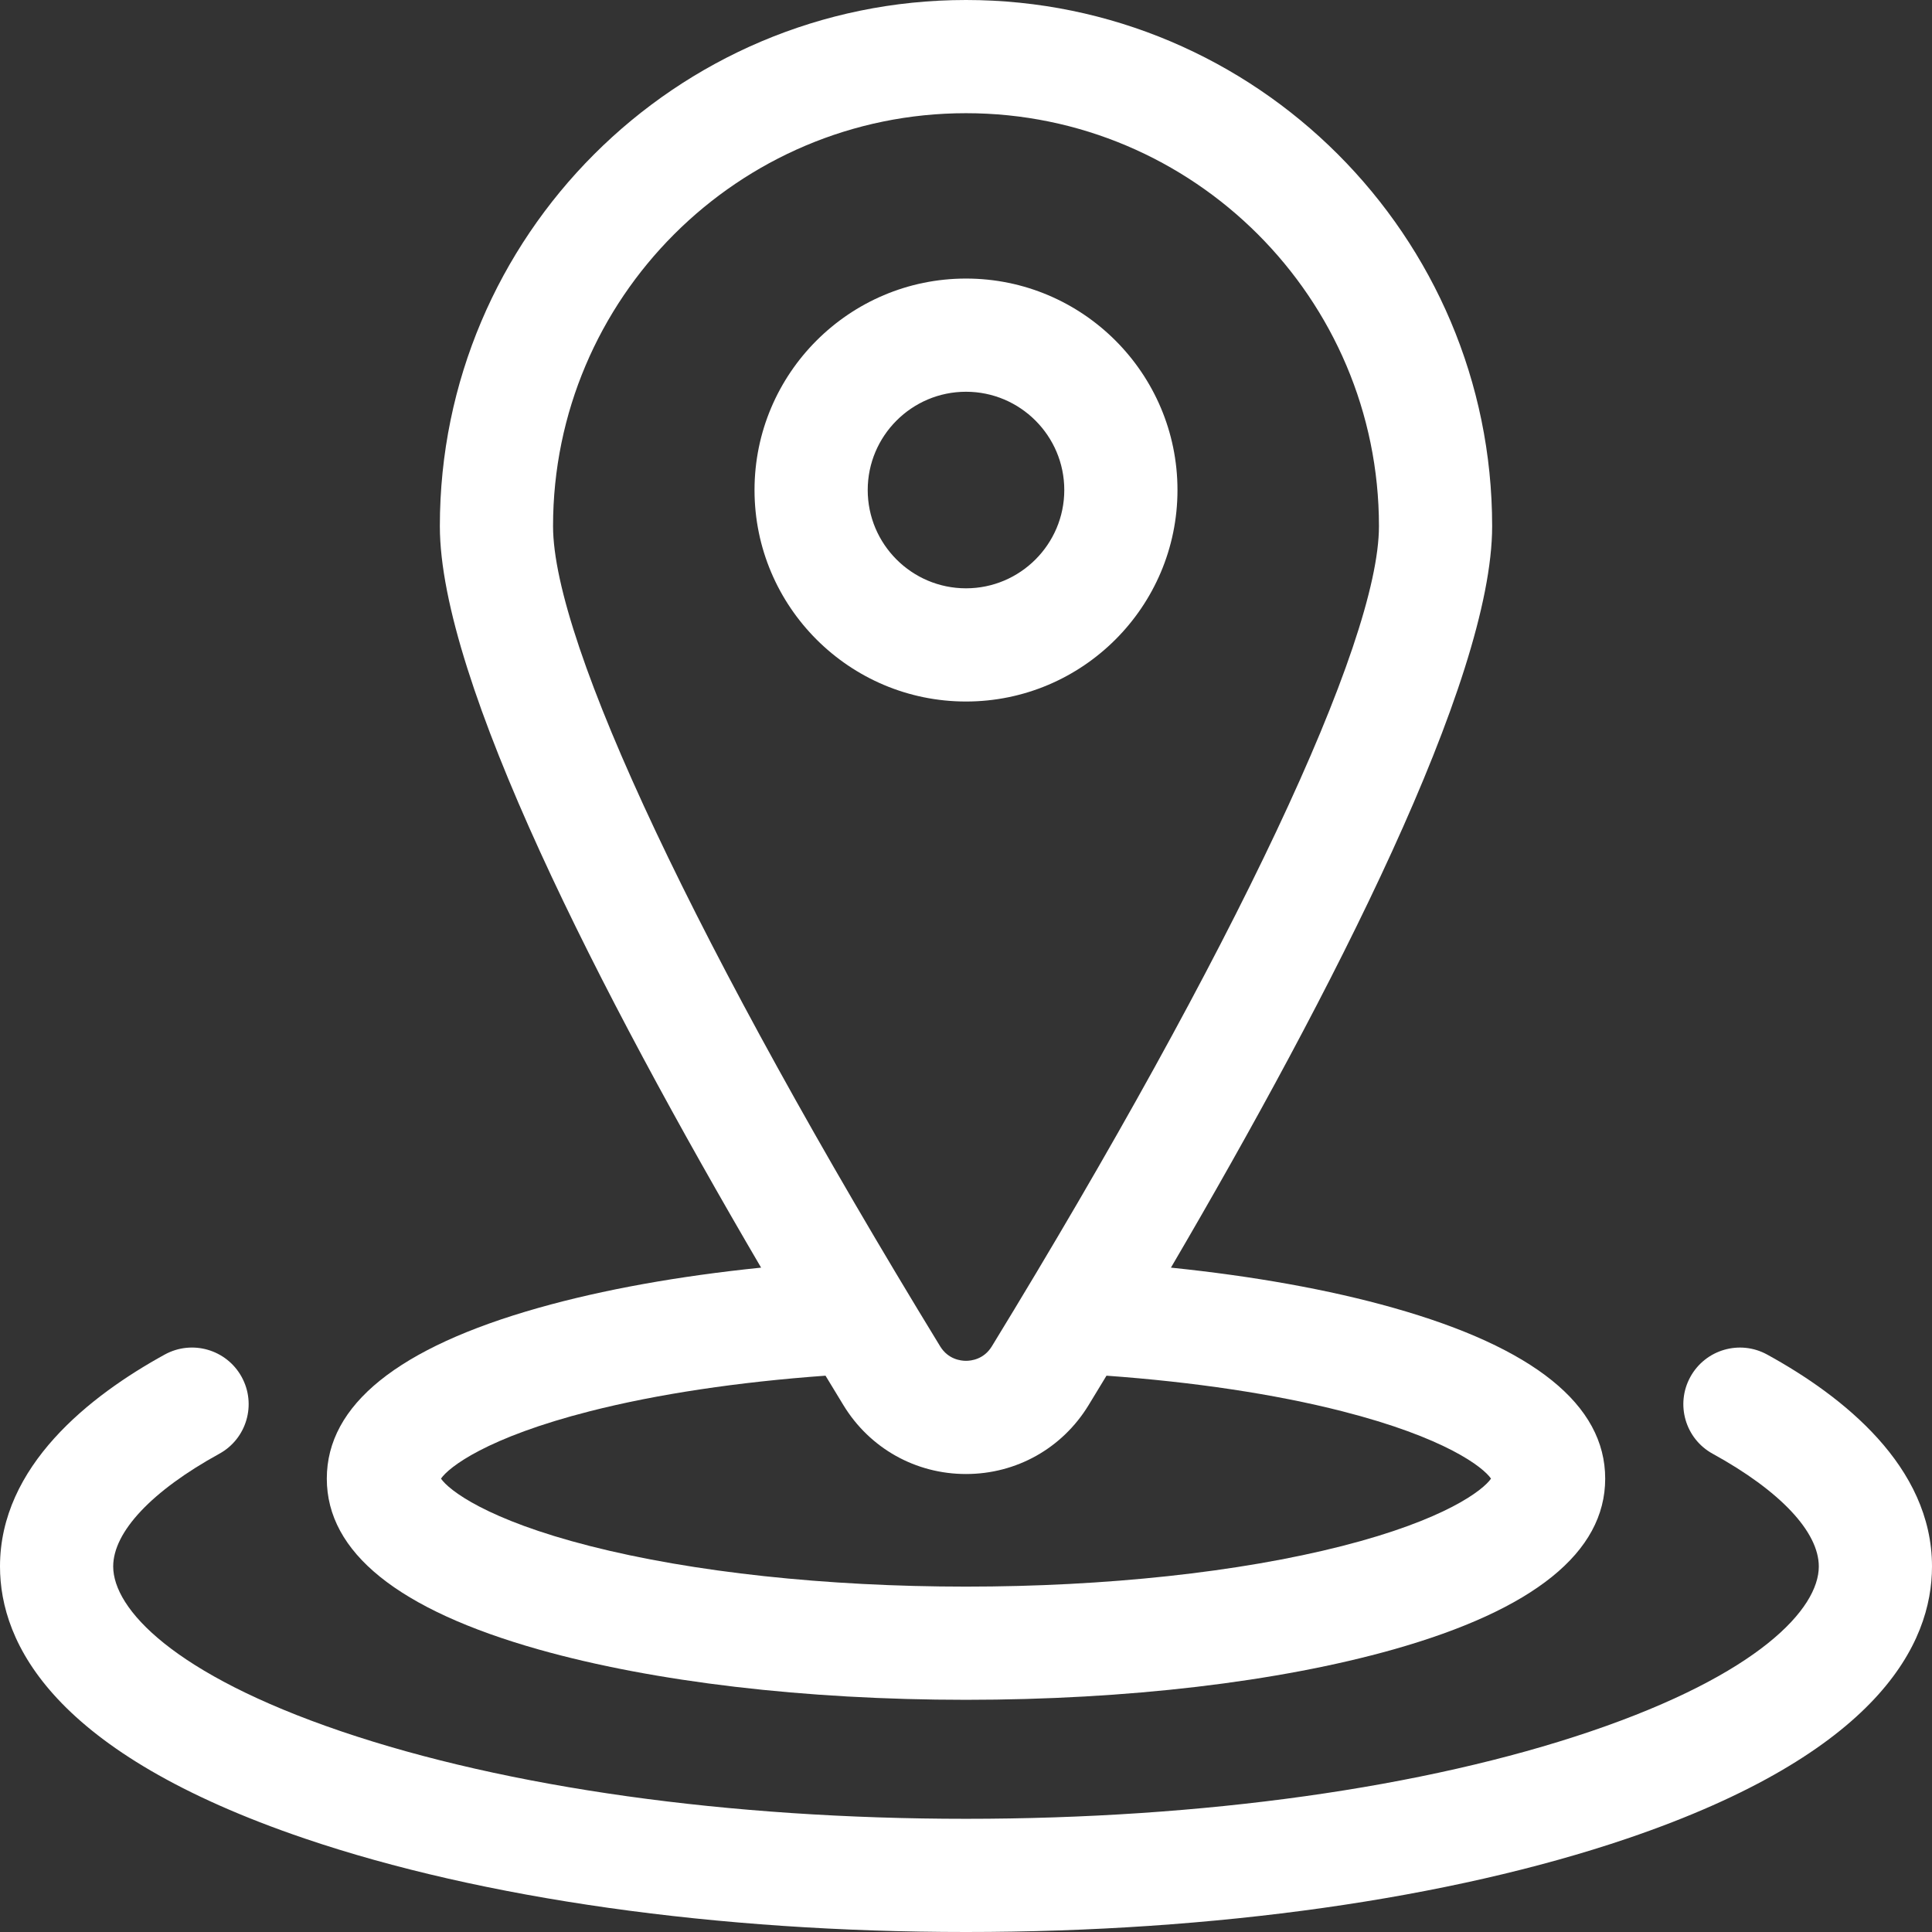 <svg width="39" height="39" viewBox="0 0 39 39" fill="none" xmlns="http://www.w3.org/2000/svg">
<rect x="0" y="0" width="39" height="39" fill="#333333" stroke="none"/>
<g clip-path="url(#clip0_62_8159)">
<path d="M10.874 33.297C13.193 33.952 16.257 34.313 19.5 34.313C22.743 34.313 25.807 33.952 28.126 33.297C30.964 32.495 32.403 31.335 32.403 29.848C32.403 28.361 30.964 27.201 28.126 26.4C26.83 26.033 25.3 25.76 23.637 25.589C26.894 20.029 30.121 13.735 30.121 10.621C30.121 4.765 25.357 0 19.5 0C13.643 0 8.879 4.765 8.879 10.621C8.879 13.735 12.106 20.029 15.364 25.589C13.7 25.759 12.171 26.033 10.874 26.4C8.036 27.201 6.597 28.362 6.597 29.848C6.597 31.335 8.036 32.495 10.874 33.297ZM19.5 2.285C24.097 2.285 27.836 6.025 27.836 10.621C27.836 12.982 24.915 19.172 20.022 27.177C19.86 27.442 19.603 27.47 19.5 27.47C19.397 27.47 19.14 27.442 18.978 27.177C14.085 19.172 11.164 12.982 11.164 10.621C11.164 6.025 14.903 2.285 19.5 2.285ZM11.91 28.487C13.272 28.14 14.905 27.897 16.664 27.77C16.786 27.972 16.908 28.171 17.028 28.369C17.559 29.237 18.483 29.755 19.5 29.755C20.517 29.755 21.441 29.237 21.972 28.369C22.092 28.171 22.214 27.971 22.336 27.77C24.096 27.897 25.728 28.14 27.09 28.487C29.178 29.019 29.941 29.618 30.098 29.848C29.941 30.078 29.178 30.677 27.09 31.209C25.017 31.737 22.322 32.028 19.5 32.028C16.678 32.028 13.983 31.737 11.91 31.209C9.821 30.677 9.059 30.078 8.902 29.848C9.059 29.618 9.822 29.019 11.91 28.487Z" fill="white"/>
<path d="M35.673 27.344C35.12 27.04 34.426 27.242 34.122 27.795C33.818 28.348 34.02 29.043 34.573 29.346C35.934 30.094 36.715 30.923 36.715 31.621C36.715 32.474 35.506 33.796 32.113 34.949C28.761 36.088 24.282 36.715 19.5 36.715C14.718 36.715 10.239 36.088 6.887 34.949C3.494 33.796 2.285 32.474 2.285 31.621C2.285 30.923 3.066 30.094 4.427 29.346C4.98 29.043 5.182 28.348 4.878 27.795C4.574 27.242 3.88 27.04 3.326 27.343C1.809 28.177 0 29.596 0 31.621C0 33.172 1.067 35.385 6.152 37.113C9.734 38.33 14.475 39 19.5 39C24.525 39 29.266 38.33 32.848 37.113C37.933 35.385 39 33.172 39 31.621C39 29.596 37.191 28.177 35.673 27.344Z" fill="white"/>
<path d="M23.769 9.892C23.769 7.538 21.854 5.623 19.5 5.623C17.146 5.623 15.231 7.538 15.231 9.892C15.231 12.246 17.146 14.161 19.5 14.161C21.854 14.161 23.769 12.246 23.769 9.892ZM17.516 9.892C17.516 8.798 18.406 7.908 19.5 7.908C20.594 7.908 21.484 8.798 21.484 9.892C21.484 10.986 20.594 11.876 19.5 11.876C18.406 11.876 17.516 10.986 17.516 9.892Z" fill="white"/>
</g>
<defs>
<clipPath id="clip0_62_8159">
<rect width="39" height="39" fill="white"/>
</clipPath>
</defs>
</svg>
